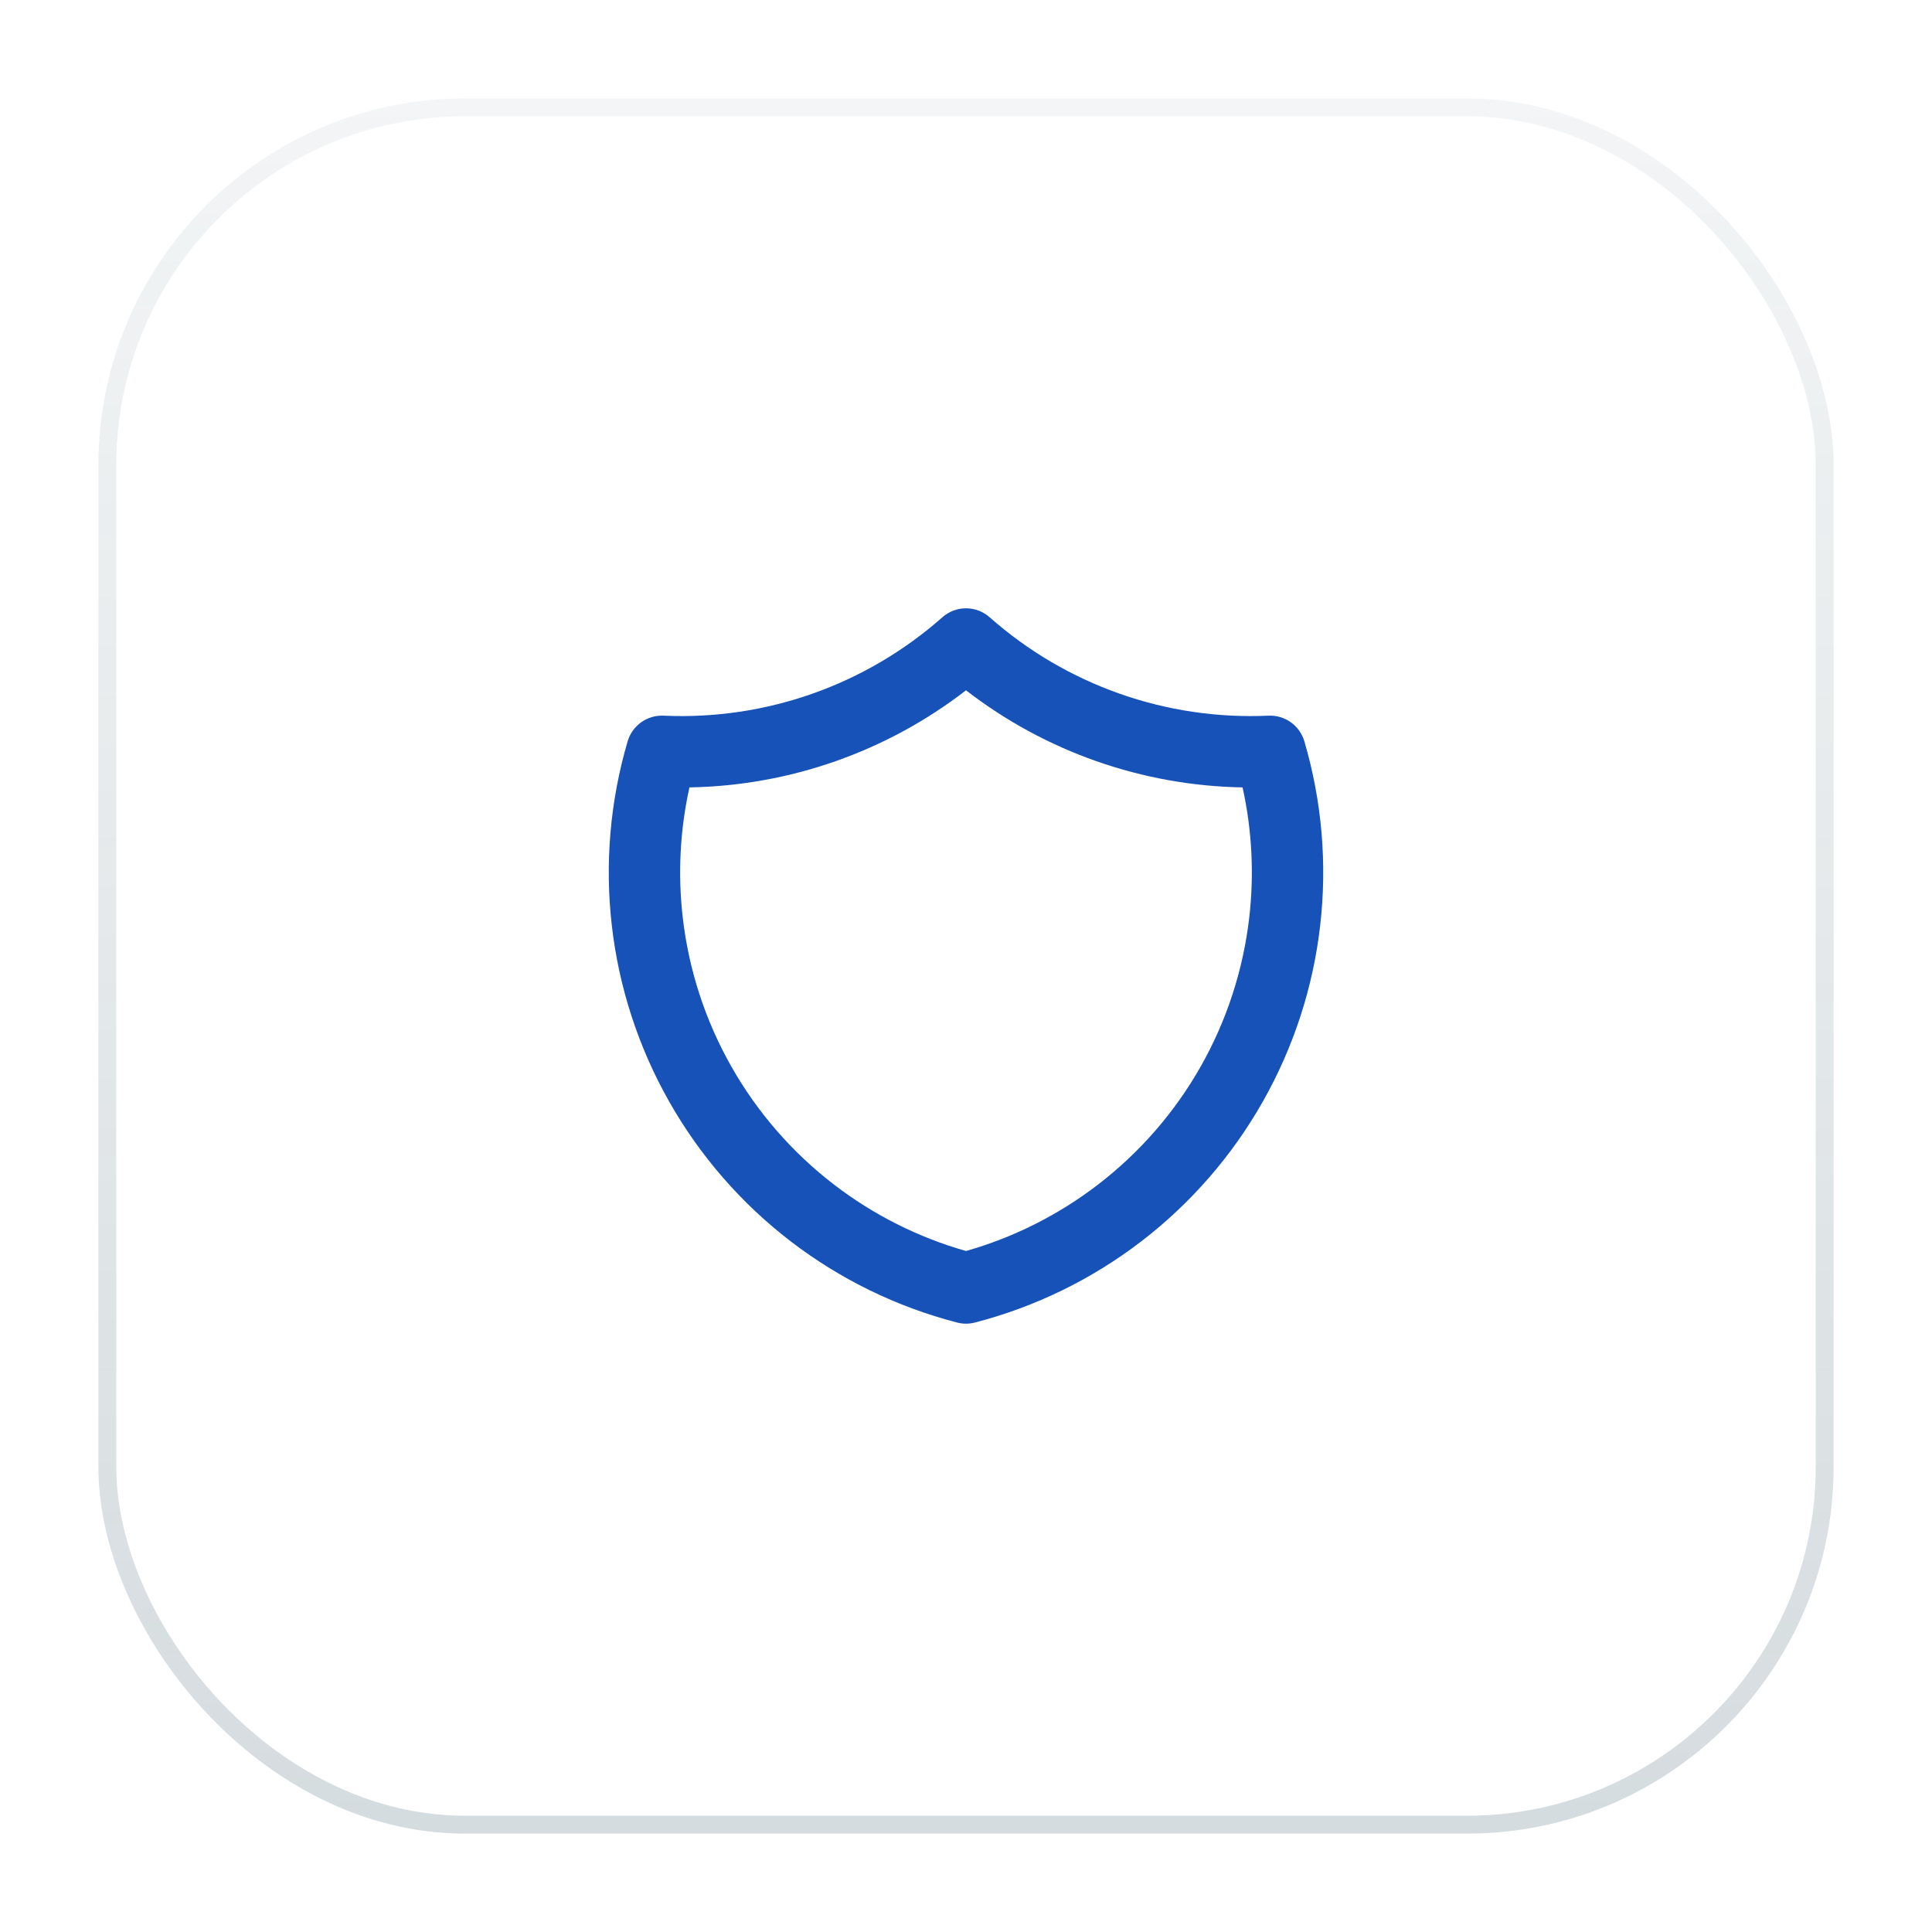 <svg width="54" height="54" viewBox="0 0 54 54" fill="none" xmlns="http://www.w3.org/2000/svg">
<g filter="url(#filter0_d_2205_17268)">
<rect x="3" y="2" width="48" height="48" rx="10" fill="white"/>
<rect x="3" y="2" width="48" height="48" rx="10" stroke="url(#paint0_linear_2205_17268)" stroke-opacity="0.2" stroke-width="0.5"/>
<path fill-rule="evenodd" clip-rule="evenodd" d="M26.339 16.253C26.716 15.919 27.284 15.919 27.661 16.253C29.803 18.148 32.598 19.134 35.454 19.003C35.913 18.983 36.327 19.278 36.457 19.719C36.948 21.39 37.099 23.143 36.899 24.873C36.7 26.604 36.154 28.277 35.295 29.792C34.436 31.308 33.282 32.635 31.9 33.696C30.518 34.756 28.937 35.528 27.25 35.965C27.086 36.008 26.914 36.008 26.75 35.965C25.063 35.528 23.482 34.756 22.1 33.696C20.718 32.635 19.564 31.308 18.705 29.792C17.846 28.277 17.3 26.604 17.101 24.873C16.901 23.143 17.052 21.39 17.543 19.719C17.673 19.278 18.087 18.983 18.546 19.003C21.402 19.134 24.197 18.148 26.339 16.253ZM19.27 21.008C19.006 22.2 18.943 23.429 19.083 24.645C19.252 26.11 19.713 27.526 20.441 28.809C21.168 30.092 22.145 31.215 23.315 32.113C24.416 32.958 25.666 33.587 27 33.966C28.334 33.587 29.584 32.958 30.685 32.113C31.855 31.215 32.833 30.092 33.56 28.809C34.287 27.526 34.748 26.11 34.917 24.645C35.057 23.429 34.994 22.2 34.73 21.008C31.928 20.96 29.216 20.008 27 18.294C24.784 20.008 22.072 20.96 19.27 21.008Z" fill="#1652B8"/>
</g>
<defs>
<filter id="filter0_d_2205_17268" x="0.75" y="0.75" width="52.5" height="52.5" filterUnits="userSpaceOnUse" color-interpolation-filters="sRGB">
<feFlood flood-opacity="0" result="BackgroundImageFix"/>
<feColorMatrix in="SourceAlpha" type="matrix" values="0 0 0 0 0 0 0 0 0 0 0 0 0 0 0 0 0 0 127 0" result="hardAlpha"/>
<feOffset dy="1"/>
<feGaussianBlur stdDeviation="1"/>
<feColorMatrix type="matrix" values="0 0 0 0 0.063 0 0 0 0 0.094 0 0 0 0 0.157 0 0 0 0.05 0"/>
<feBlend mode="normal" in2="BackgroundImageFix" result="effect1_dropShadow_2205_17268"/>
<feBlend mode="normal" in="SourceGraphic" in2="effect1_dropShadow_2205_17268" result="shape"/>
</filter>
<linearGradient id="paint0_linear_2205_17268" x1="27" y1="2" x2="27" y2="50" gradientUnits="userSpaceOnUse">
<stop stop-color="#2E4F5E" stop-opacity="0.3"/>
<stop offset="1" stop-color="#2E4F5E"/>
</linearGradient>
</defs>
</svg>

